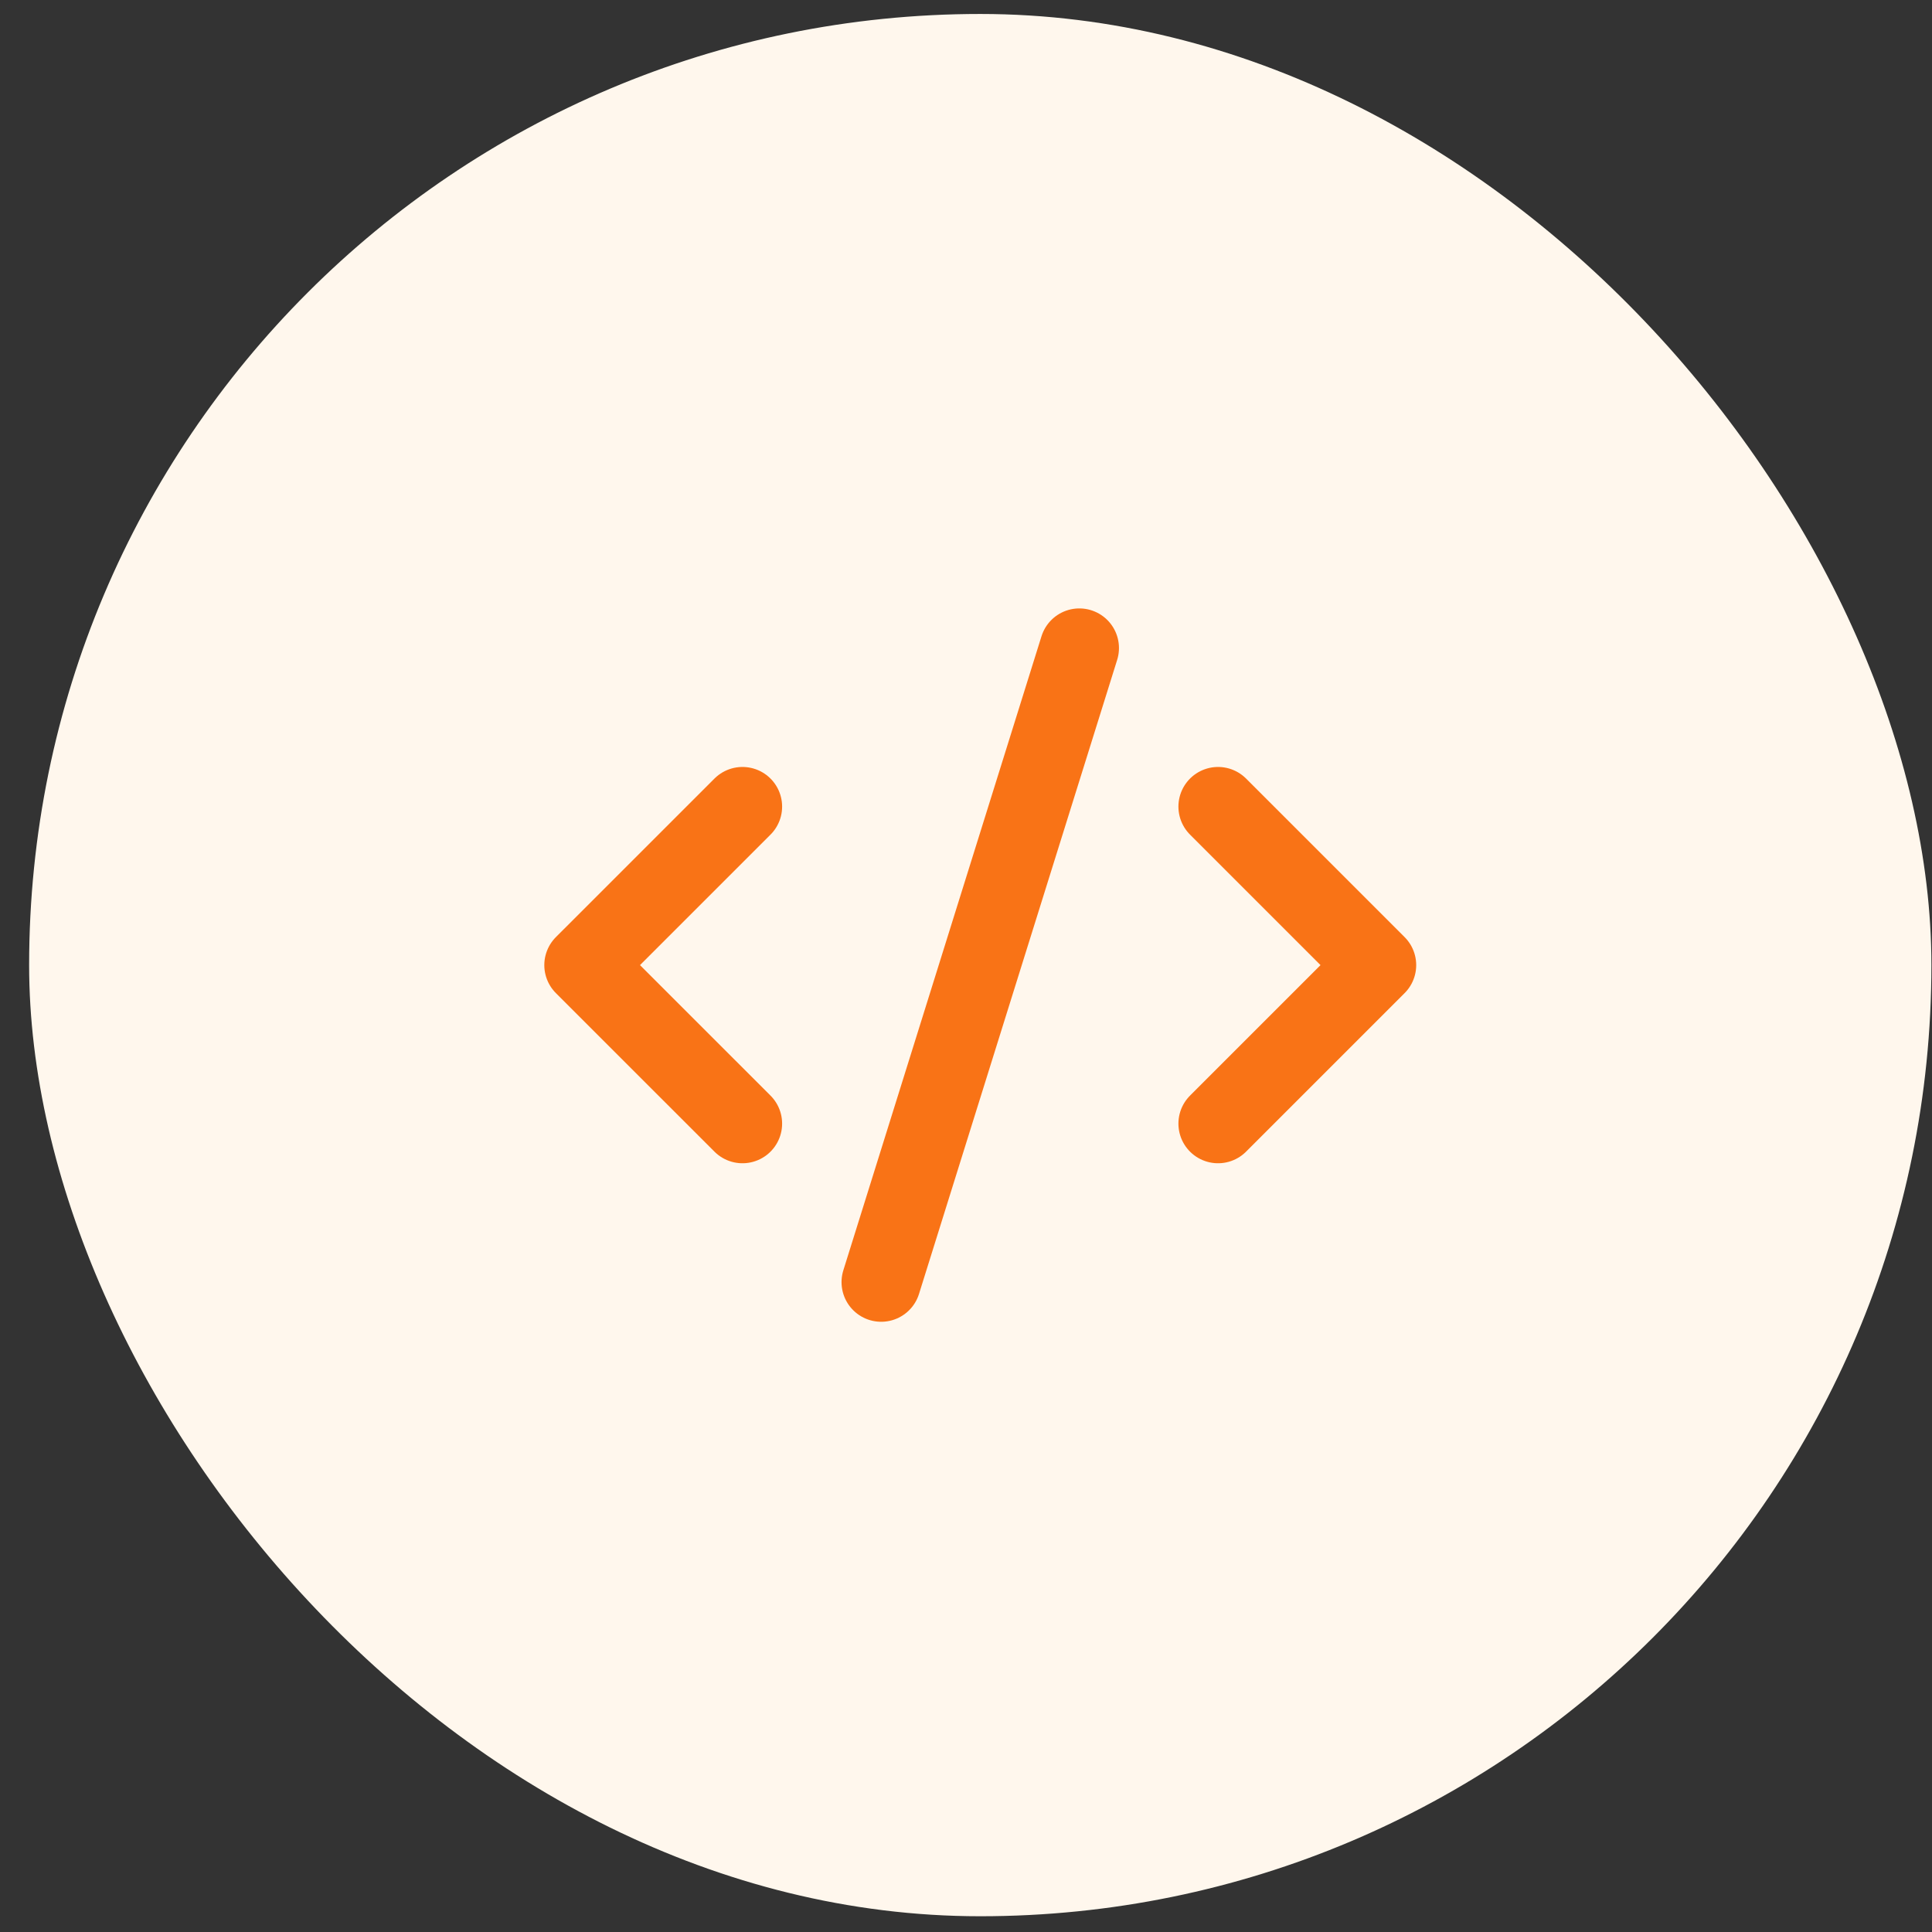 <svg width="65" height="65" viewBox="0 0 65 65" fill="none" xmlns="http://www.w3.org/2000/svg">
<rect x="0" y="0" width="65" height="65" fill="#333333" stroke="none"/>
<rect x="0.98" y="0.47" width="64" height="64" rx="32" fill="#FFF7ED"/>
<path d="M40.98 37.803L46.313 32.47L40.98 27.137" stroke="#F97316" stroke-width="2.667" stroke-linecap="round" stroke-linejoin="round"/>
<path d="M24.98 27.137L19.646 32.47L24.98 37.803" stroke="#F97316" stroke-width="2.667" stroke-linecap="round" stroke-linejoin="round"/>
<path d="M36.313 21.803L29.646 43.136" stroke="#F97316" stroke-width="2.667" stroke-linecap="round" stroke-linejoin="round"/>
</svg>
